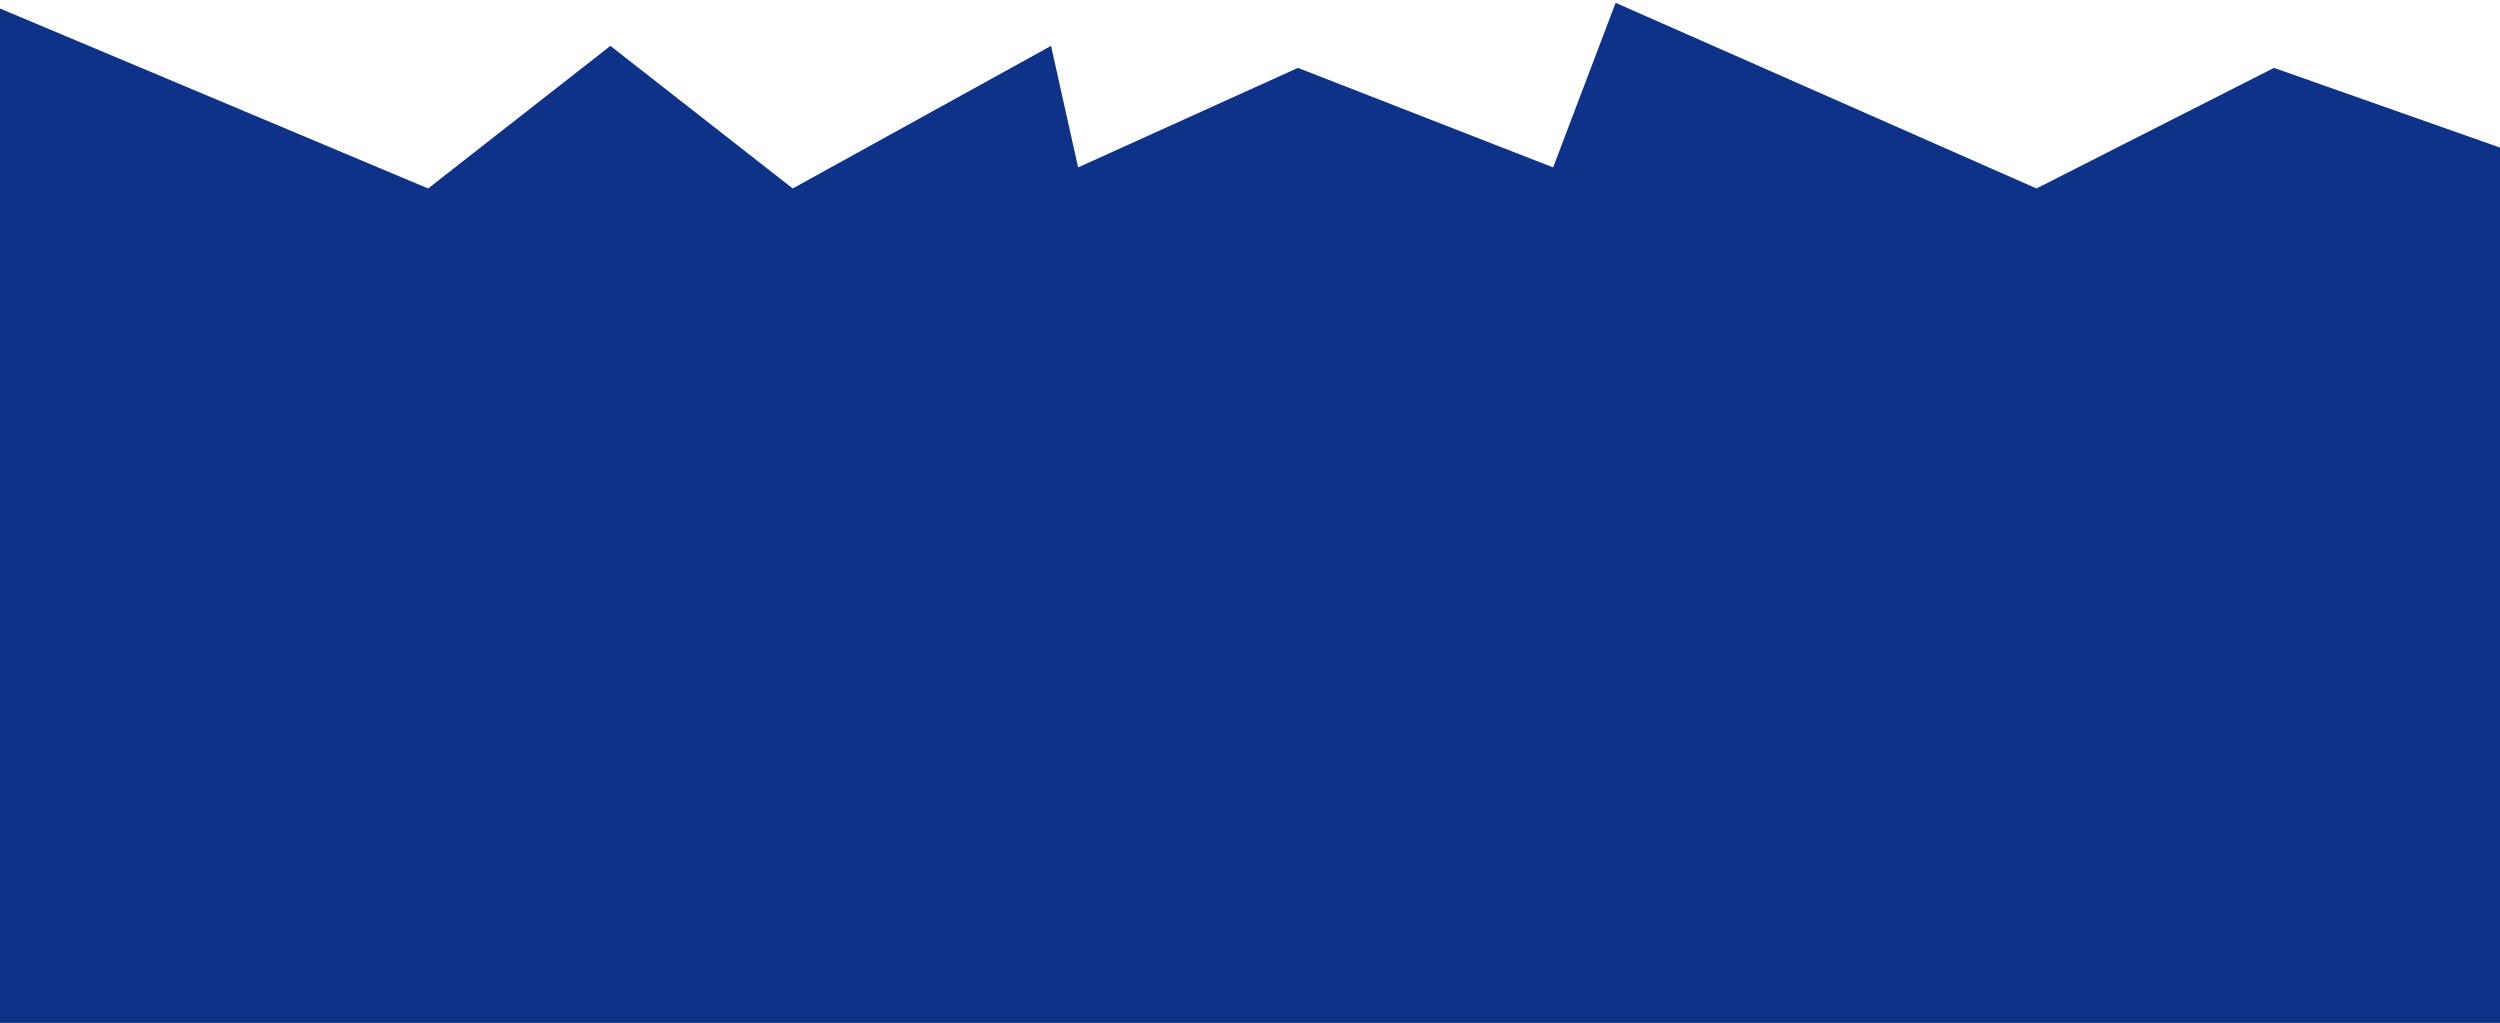 <?xml version="1.0" encoding="UTF-8"?> <svg xmlns="http://www.w3.org/2000/svg" width="1200" height="491" viewBox="0 0 1200 491" fill="none"><g clip-path="url(#clip0_241_354)"><path fill-rule="evenodd" clip-rule="evenodd" d="M1227 80.354L1091.5 32.584L977.5 90.459L775.5 1.349L745.5 80.354L623 32.584L517.5 80.354L504.5 22.019L380.5 90.459L293 22.019L205.5 90.459L-24 -6V186H0V741H1200V186H1227V80.354Z" fill="#0E3288"></path></g><defs><clipPath id="clip0_241_354"><rect width="1200" height="491" fill="white"></rect></clipPath></defs></svg> 